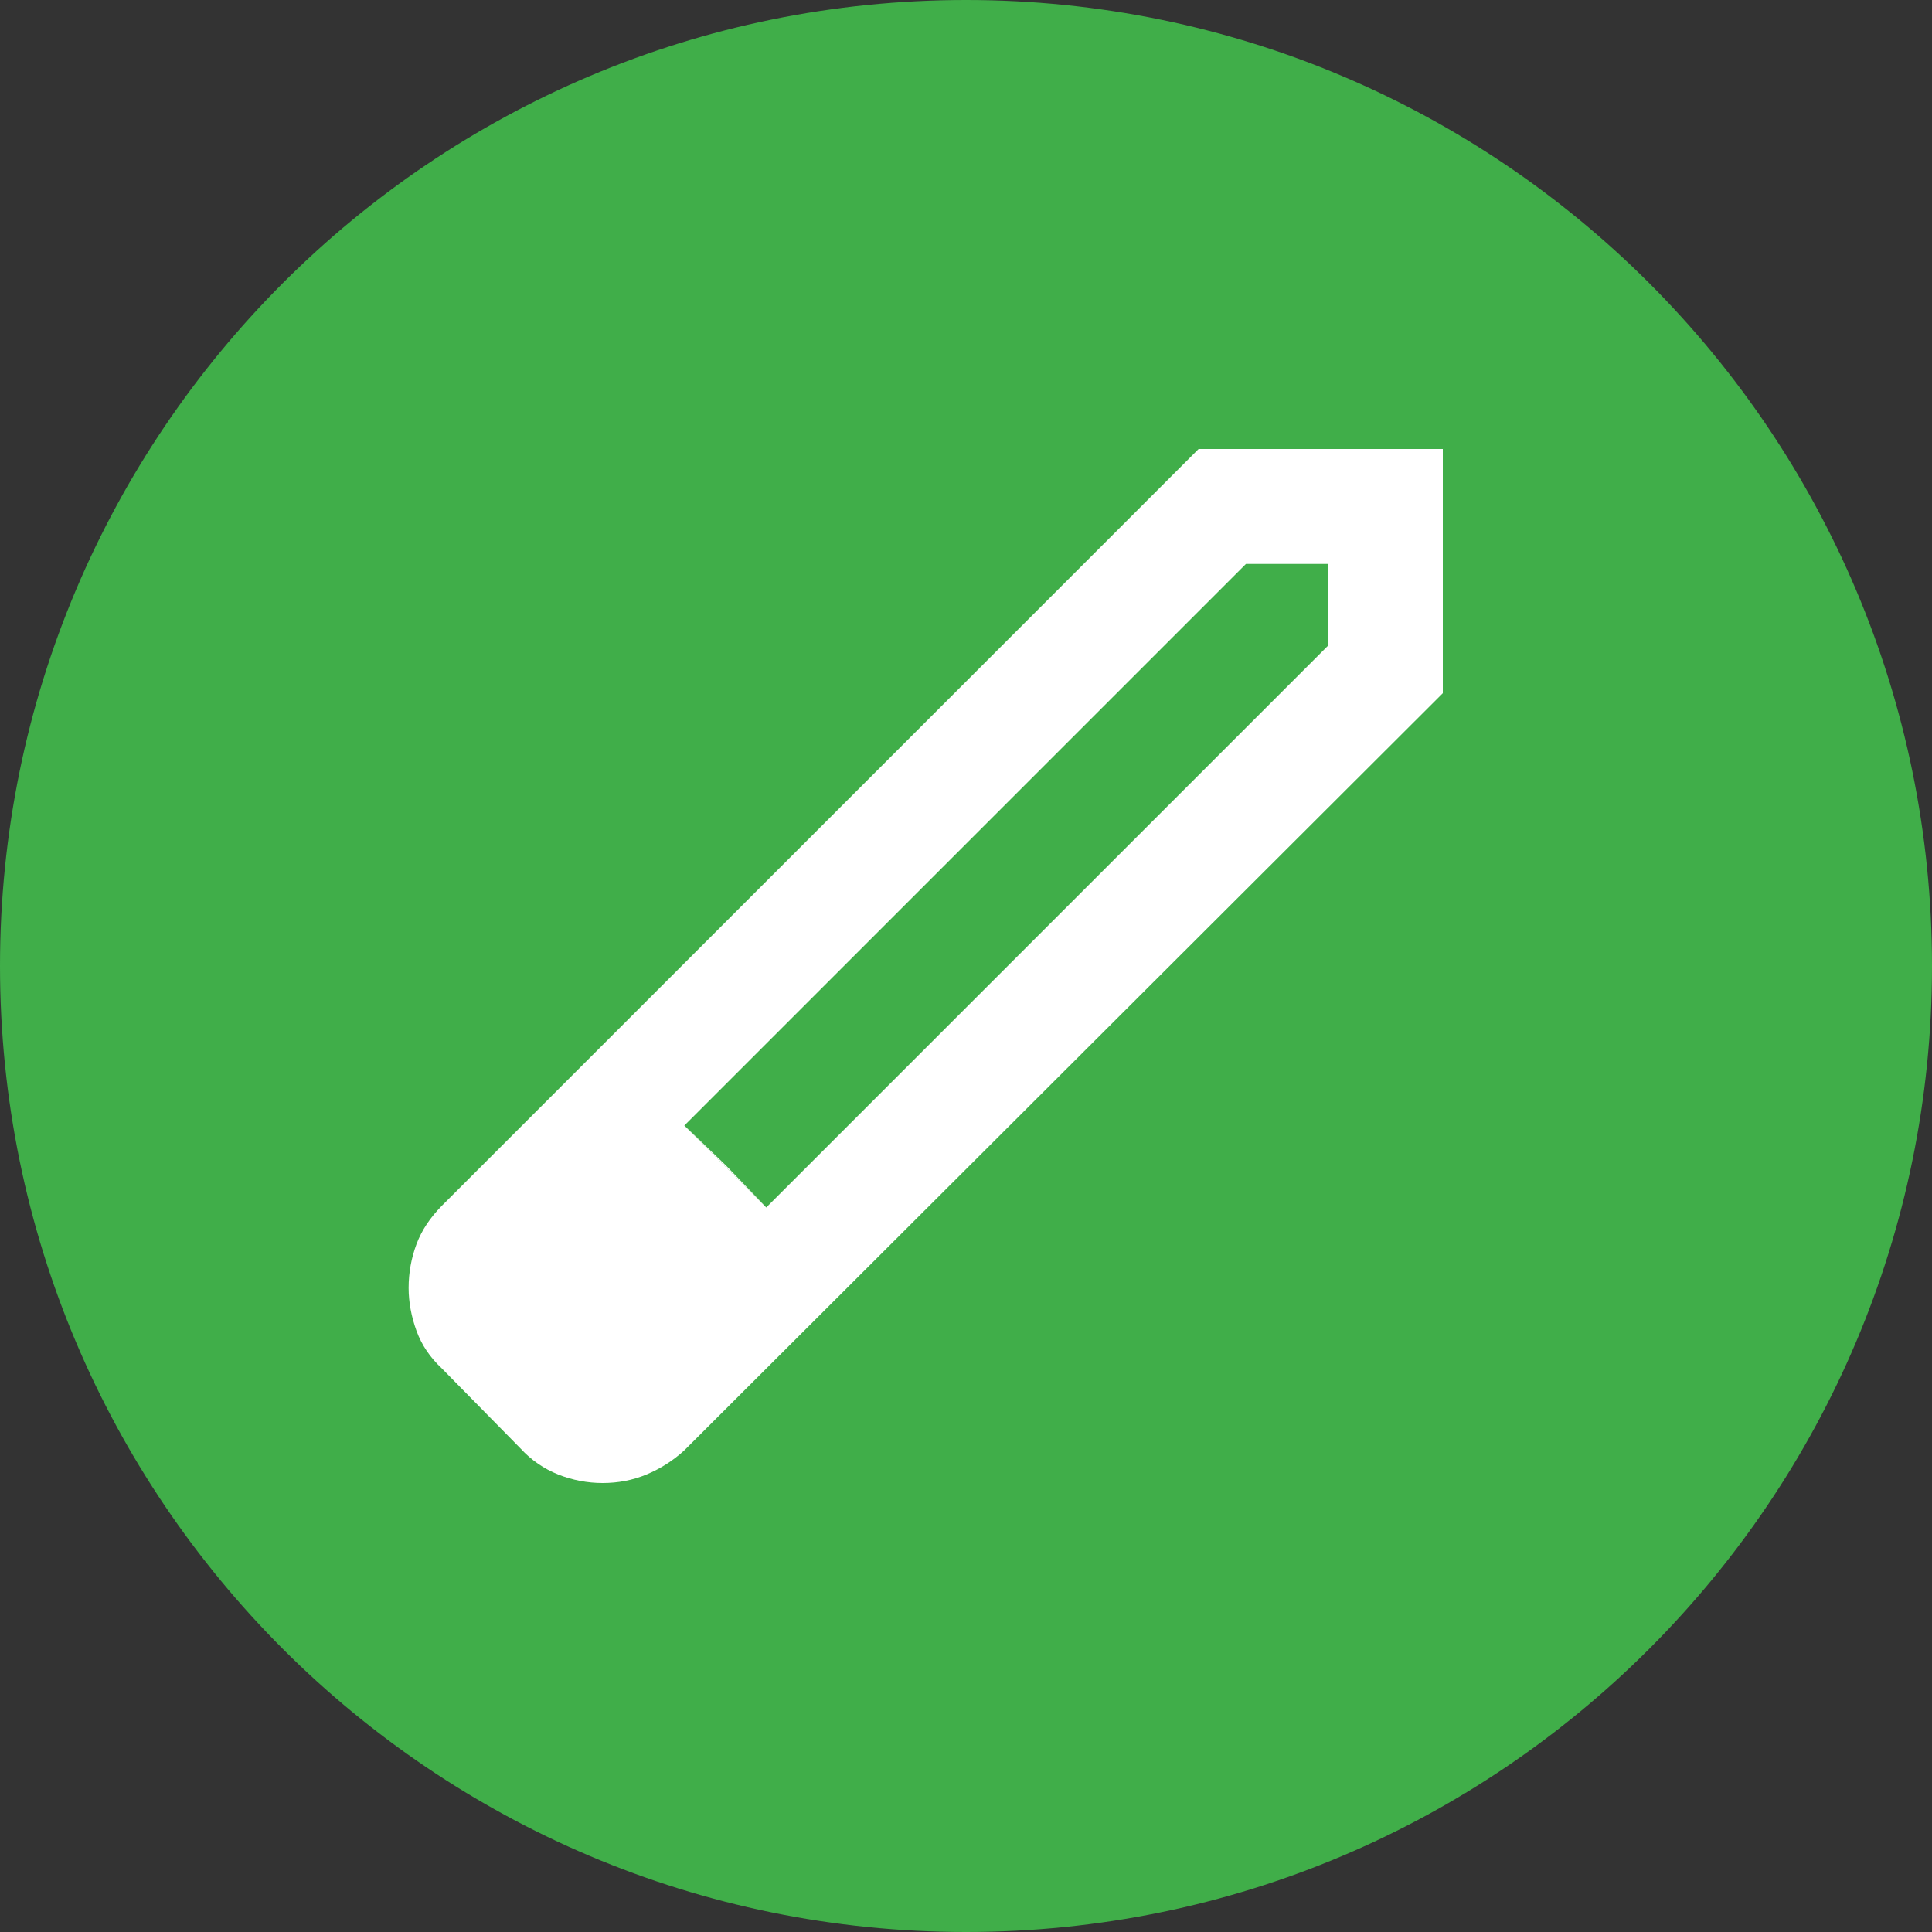 <?xml version="1.0" encoding="UTF-8"?><svg id="a" xmlns="http://www.w3.org/2000/svg" width="100" height="100" viewBox="0 0 100 100"><rect x="0" y="0" width="100" height="100" fill="#333333" stroke="none"/><path d="M50,100c27.61,0,50-22.39,50-50S77.61,0,50,0,0,22.39,0,50s22.39,50,50,50" fill="#40ae49" stroke-width="0"/><path d="M37.58,60.33l2.08,2.16-4.24-4.24,2.16,2.08ZM27.1,66.65l4.16,4.16-4.16-4.16ZM74.68,23.24v12.64l-39.25,39.18c-.6.55-1.25.96-1.97,1.26-.72.3-1.48.44-2.27.44s-1.56-.15-2.3-.44c-.74-.3-1.39-.74-1.94-1.34l-4.09-4.16c-.59-.55-1.03-1.19-1.3-1.93-.27-.74-.41-1.49-.41-2.23,0-.79.14-1.55.41-2.27.27-.72.71-1.37,1.3-1.97L62.04,23.24h12.64ZM68.73,29.19h-4.24l-29.07,29.07,4.24,4.24,29.07-29.07v-4.24Z" fill="#fff" stroke-width="0"/></svg>